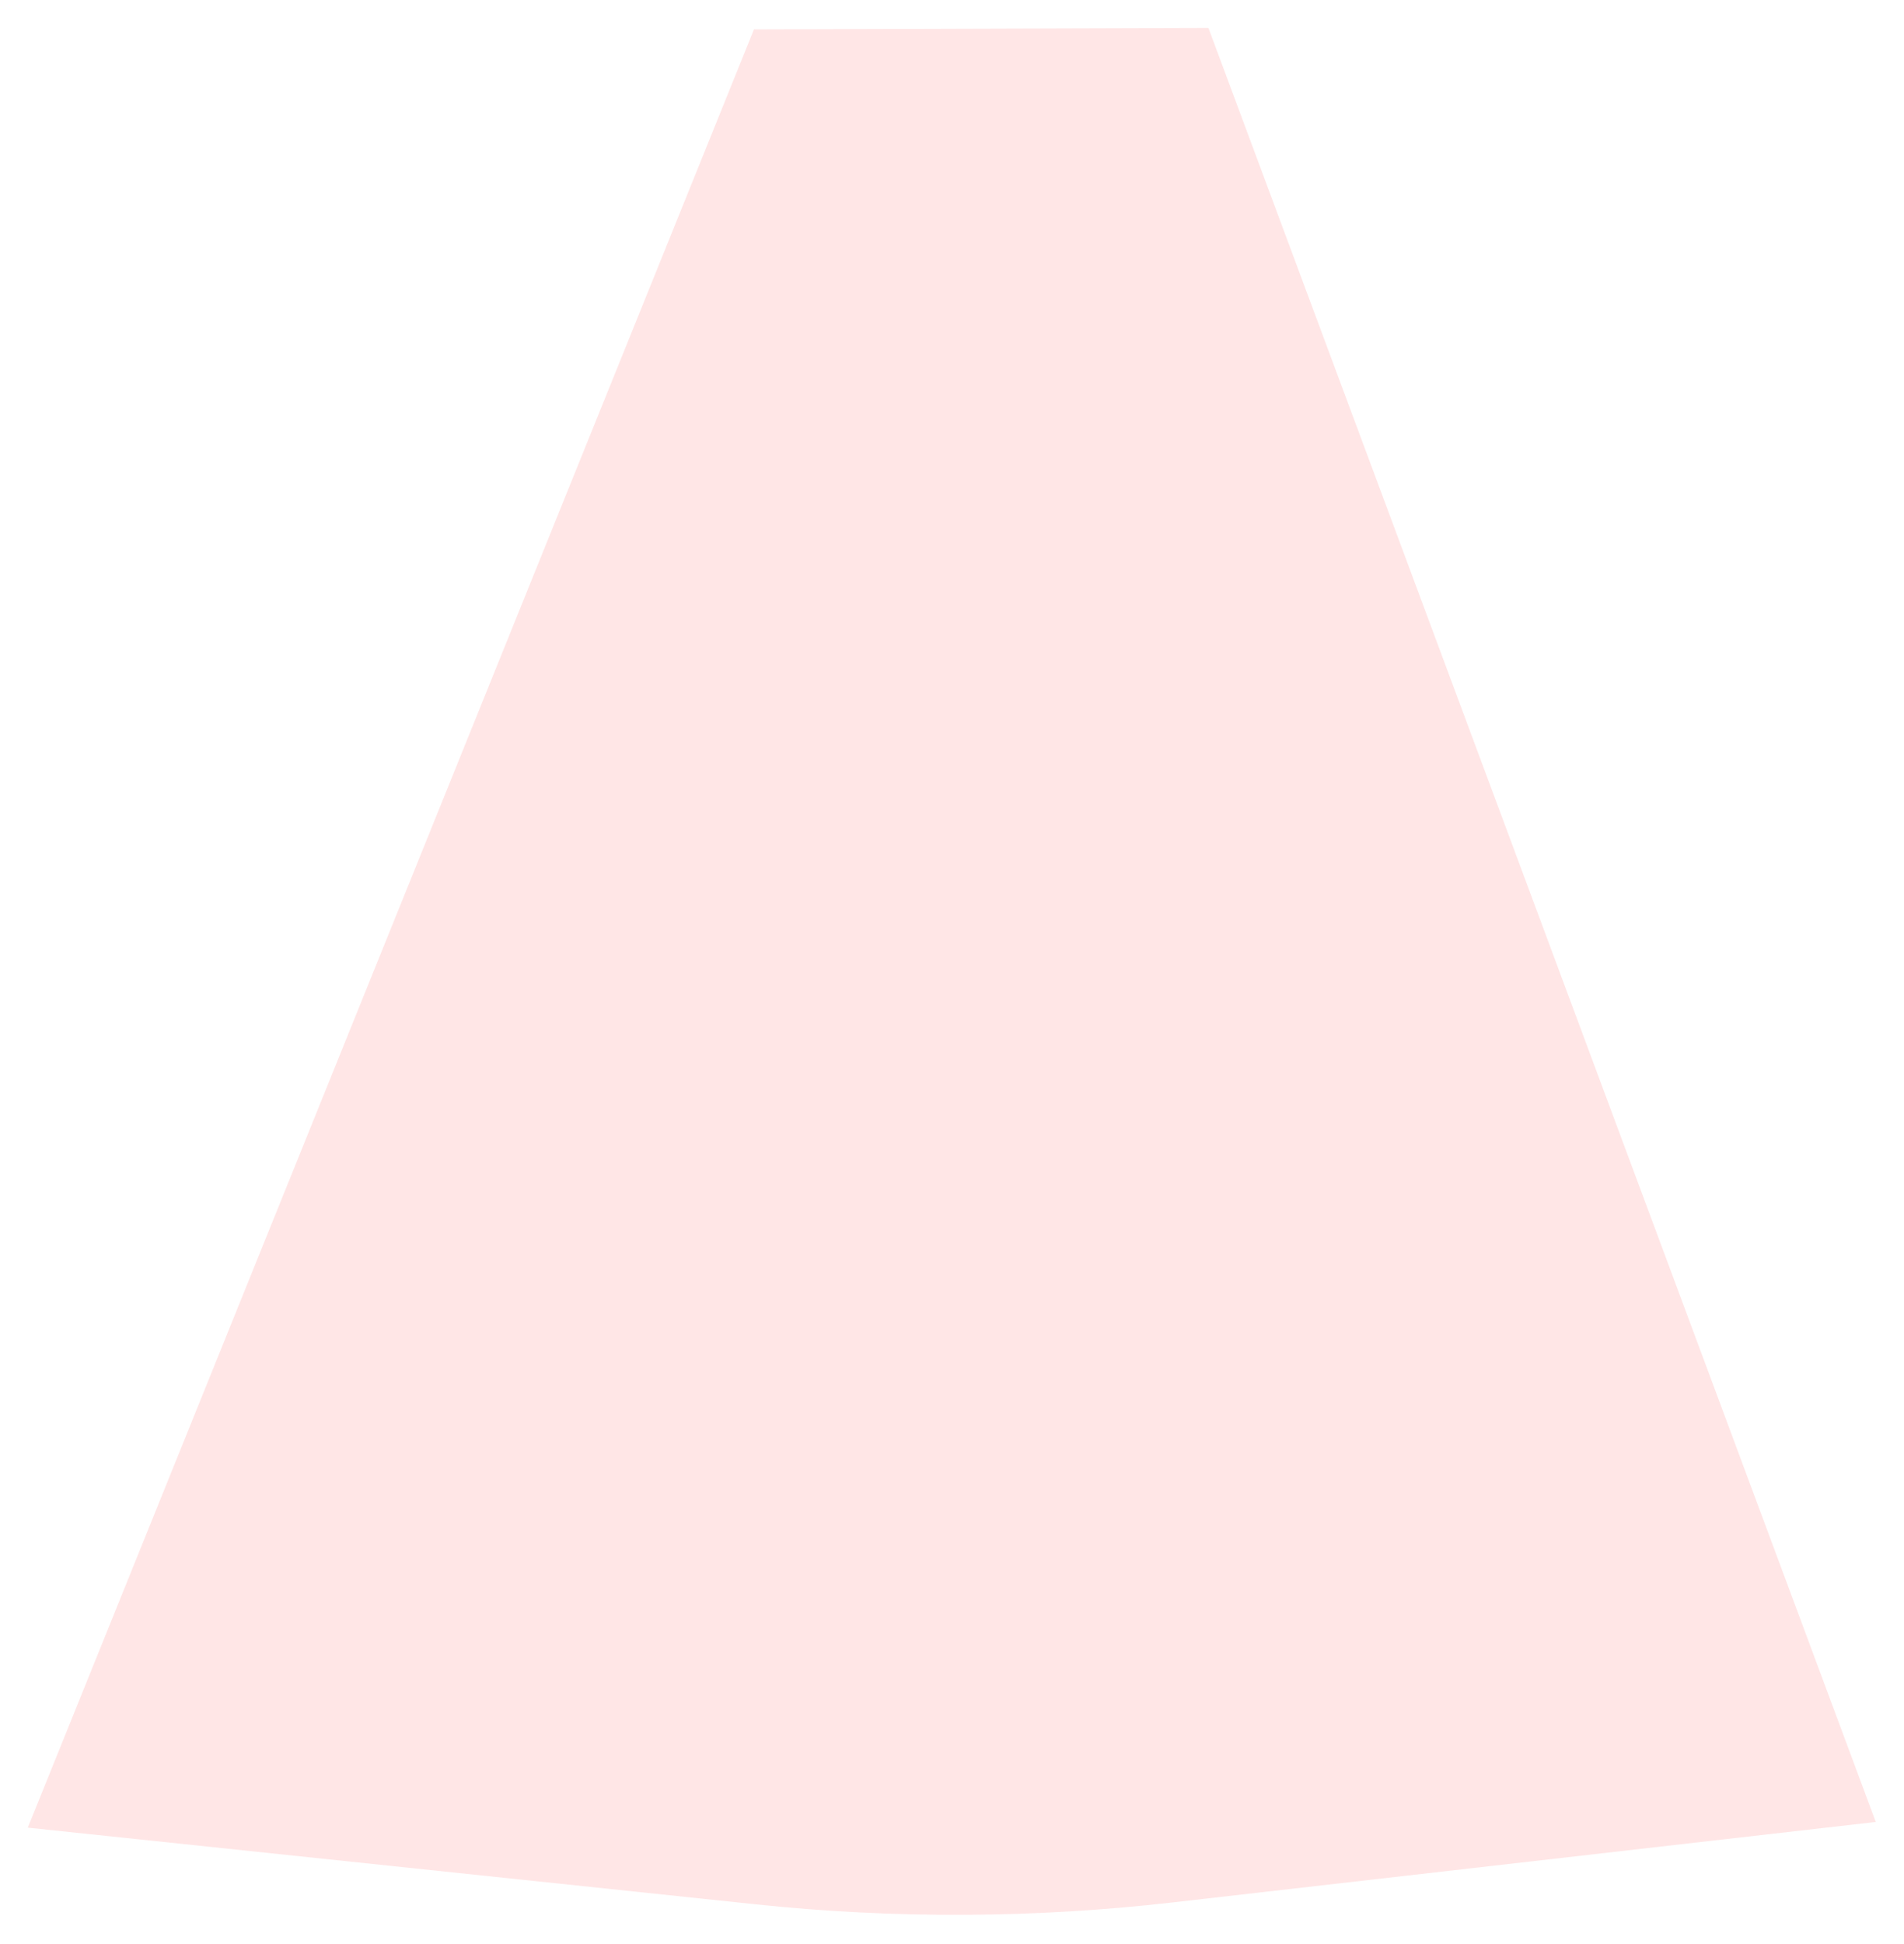 <?xml version="1.0" encoding="UTF-8"?> <svg xmlns="http://www.w3.org/2000/svg" width="823" height="840" viewBox="0 0 823 840" fill="none"> <g filter="url(#filter0_f_209_4097)"> <path d="M12.009 789.838L325.903 12.692L522.352 12.088L810.798 787.38L506.702 822.173C446.922 829.013 386.572 829.285 326.733 822.983L12.009 789.838Z" fill="#FF0000" fill-opacity="0.1"></path> </g> <defs> <filter id="filter0_f_209_4097" x="0.009" y="0.088" width="822.789" height="839.427" filterUnits="userSpaceOnUse" color-interpolation-filters="sRGB"> <feFlood flood-opacity="0" result="BackgroundImageFix"></feFlood> <feBlend mode="normal" in="SourceGraphic" in2="BackgroundImageFix" result="shape"></feBlend> <feGaussianBlur stdDeviation="6" result="effect1_foregroundBlur_209_4097"></feGaussianBlur> </filter> </defs> </svg> 